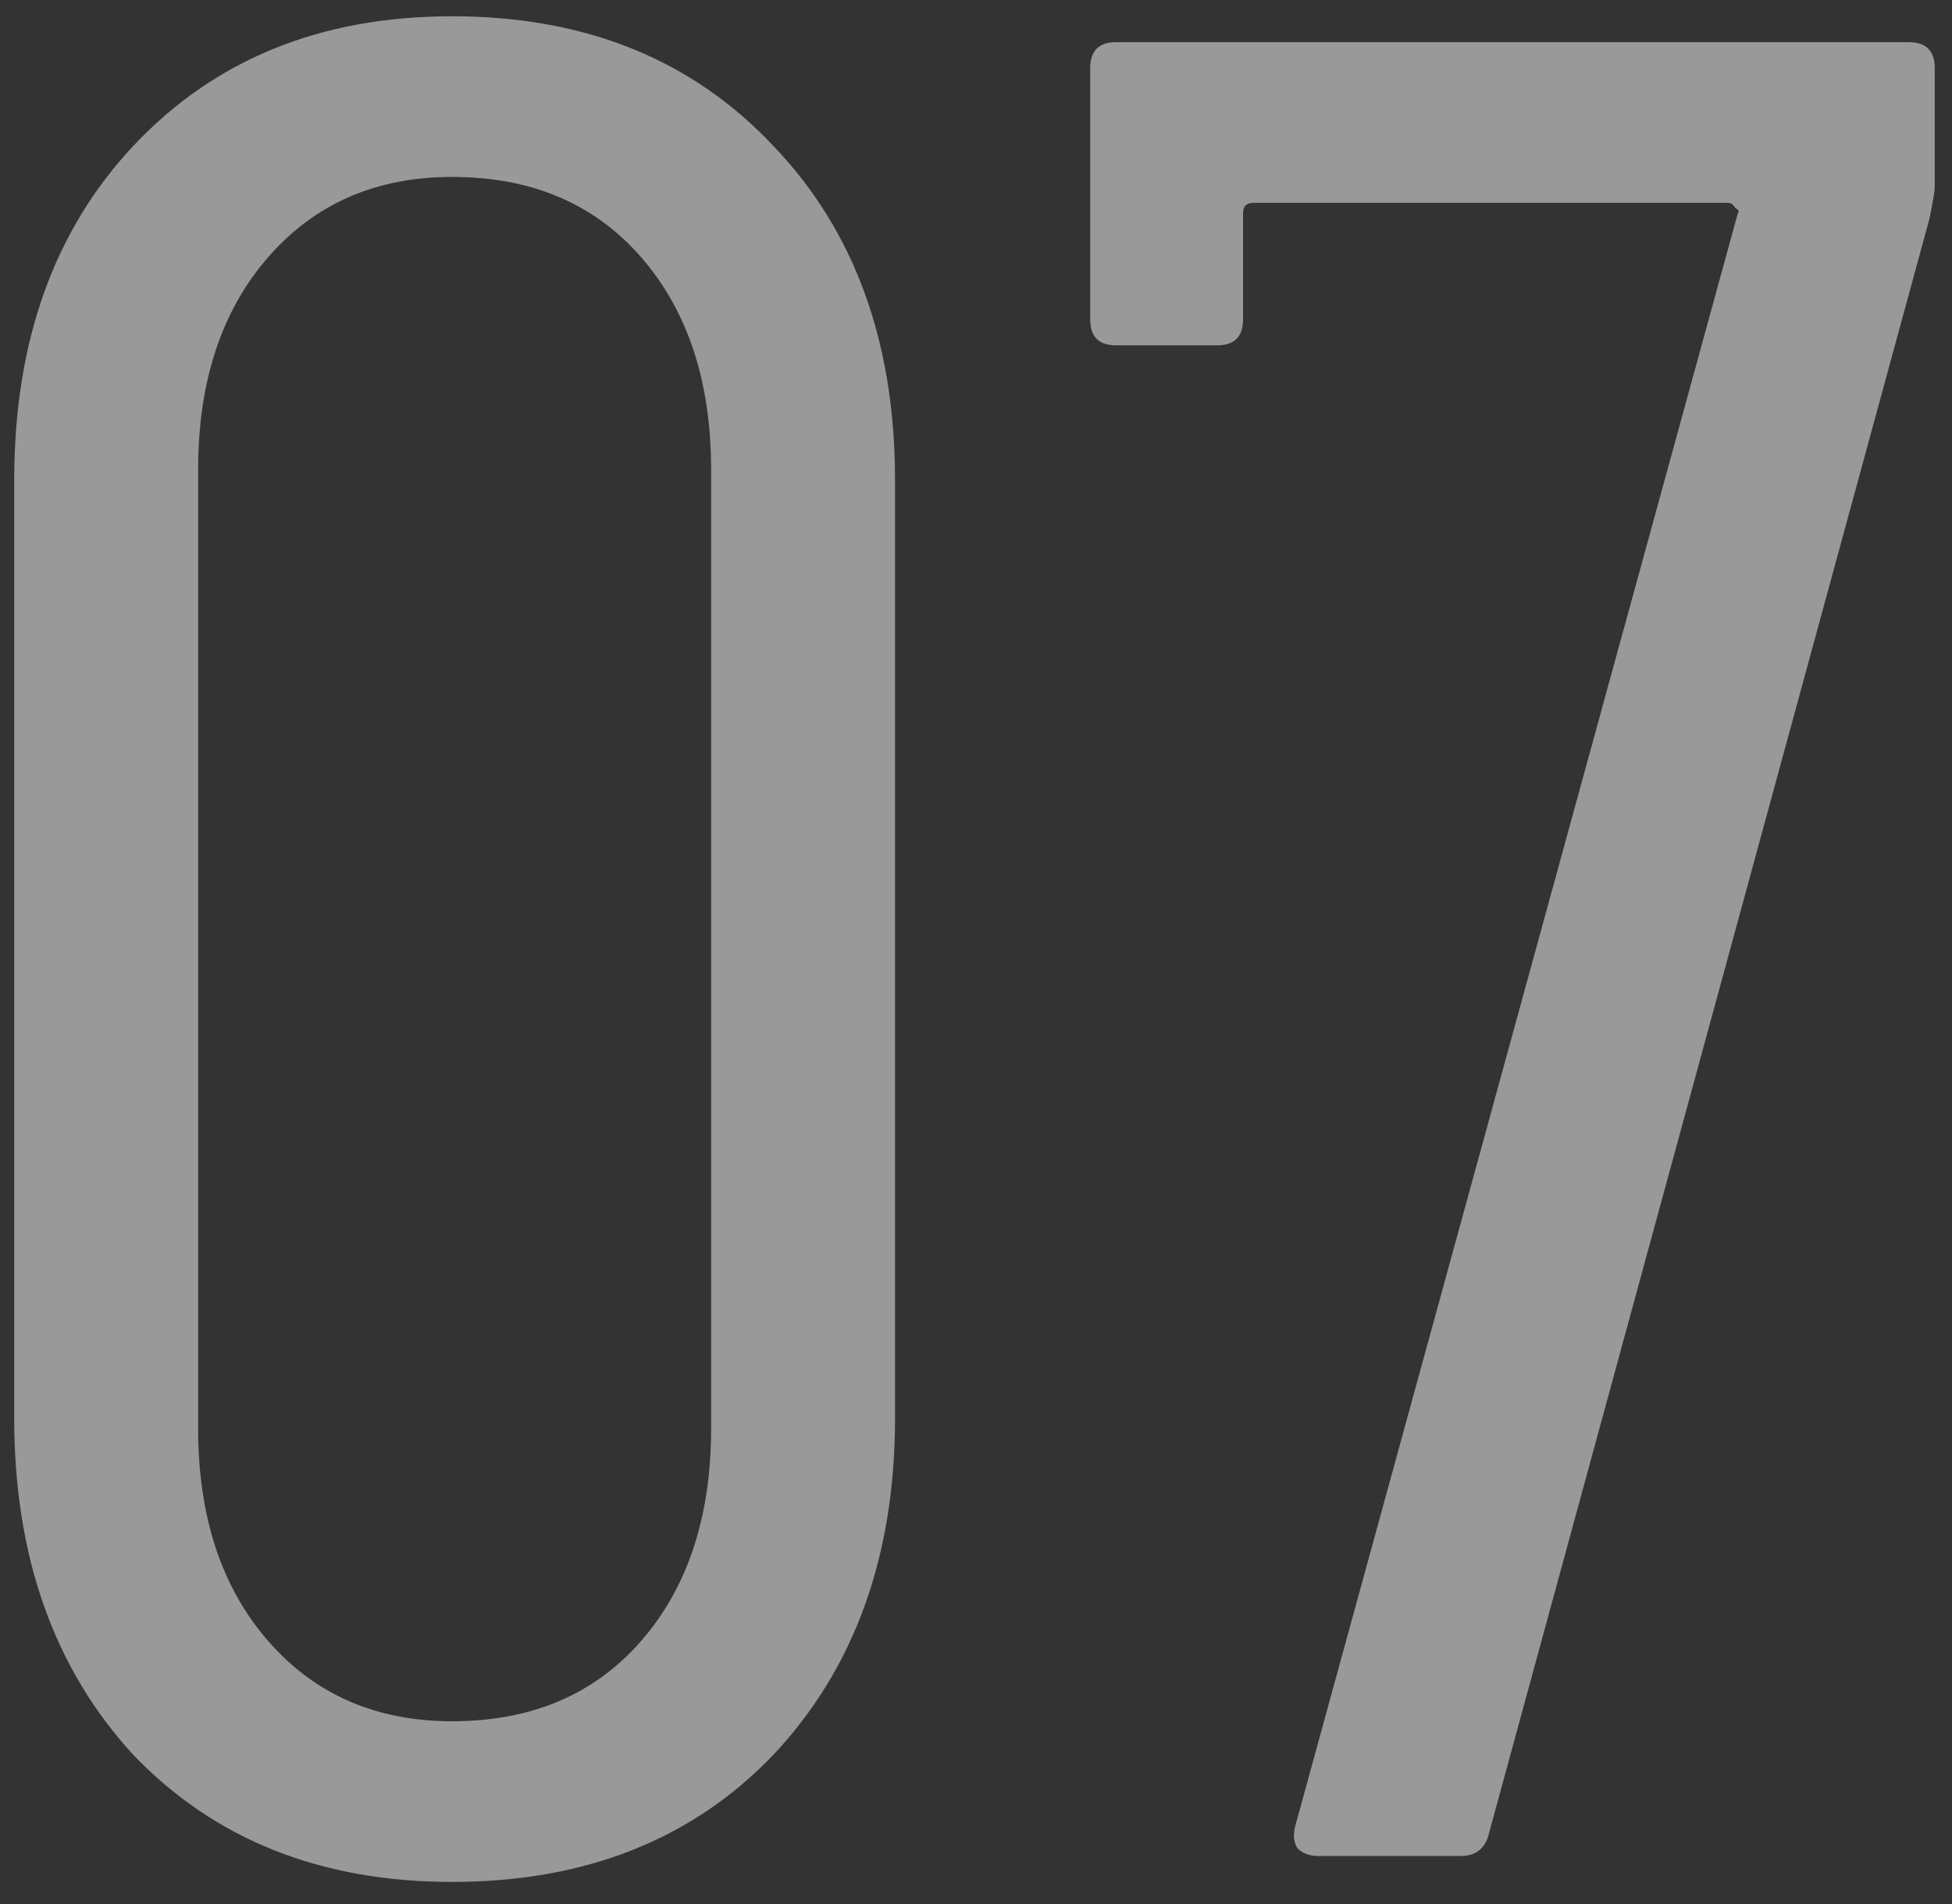 <svg width="81" height="79" viewBox="0 0 81 79" fill="none" xmlns="http://www.w3.org/2000/svg">
<rect x="0" y="0" width="81" height="79" fill="#333333" stroke="none"/>
<g opacity="0.5">
<path d="M18.758 78.075C13.311 78.075 8.903 76.319 5.535 72.807C2.238 69.224 0.59 64.566 0.59 58.832V19.917C0.59 14.184 2.238 9.561 5.535 6.05C8.903 2.466 13.311 0.675 18.758 0.675C24.276 0.675 28.719 2.466 32.087 6.05C35.456 9.561 37.14 14.184 37.14 19.917V58.832C37.14 64.566 35.456 69.224 32.087 72.807C28.719 76.319 24.276 78.075 18.758 78.075ZM18.758 71.41C22.054 71.41 24.67 70.299 26.605 68.077C28.54 65.856 29.508 62.917 29.508 59.262V19.487C29.508 15.832 28.54 12.894 26.605 10.672C24.67 8.451 22.054 7.34 18.758 7.34C15.604 7.34 13.06 8.451 11.125 10.672C9.19 12.894 8.222 15.832 8.222 19.487V59.262C8.222 62.917 9.19 65.856 11.125 68.077C13.06 70.299 15.604 71.41 18.758 71.41Z" fill="white"/>
<path d="M54.699 77C54.34 77 54.054 76.892 53.839 76.677C53.695 76.462 53.659 76.176 53.731 75.817L72.114 8.845C72.185 8.773 72.149 8.701 72.006 8.63C71.934 8.486 71.827 8.415 71.684 8.415H52.011C51.724 8.415 51.581 8.558 51.581 8.845V13.252C51.581 13.969 51.223 14.327 50.506 14.327H46.314C45.597 14.327 45.239 13.969 45.239 13.252V2.825C45.239 2.108 45.597 1.75 46.314 1.75H79.209C79.925 1.75 80.284 2.108 80.284 2.825V7.77C80.284 7.913 80.212 8.343 80.069 9.06L61.794 76.032C61.65 76.677 61.256 77 60.611 77H54.699Z" fill="white"/>
</g>
</svg>
